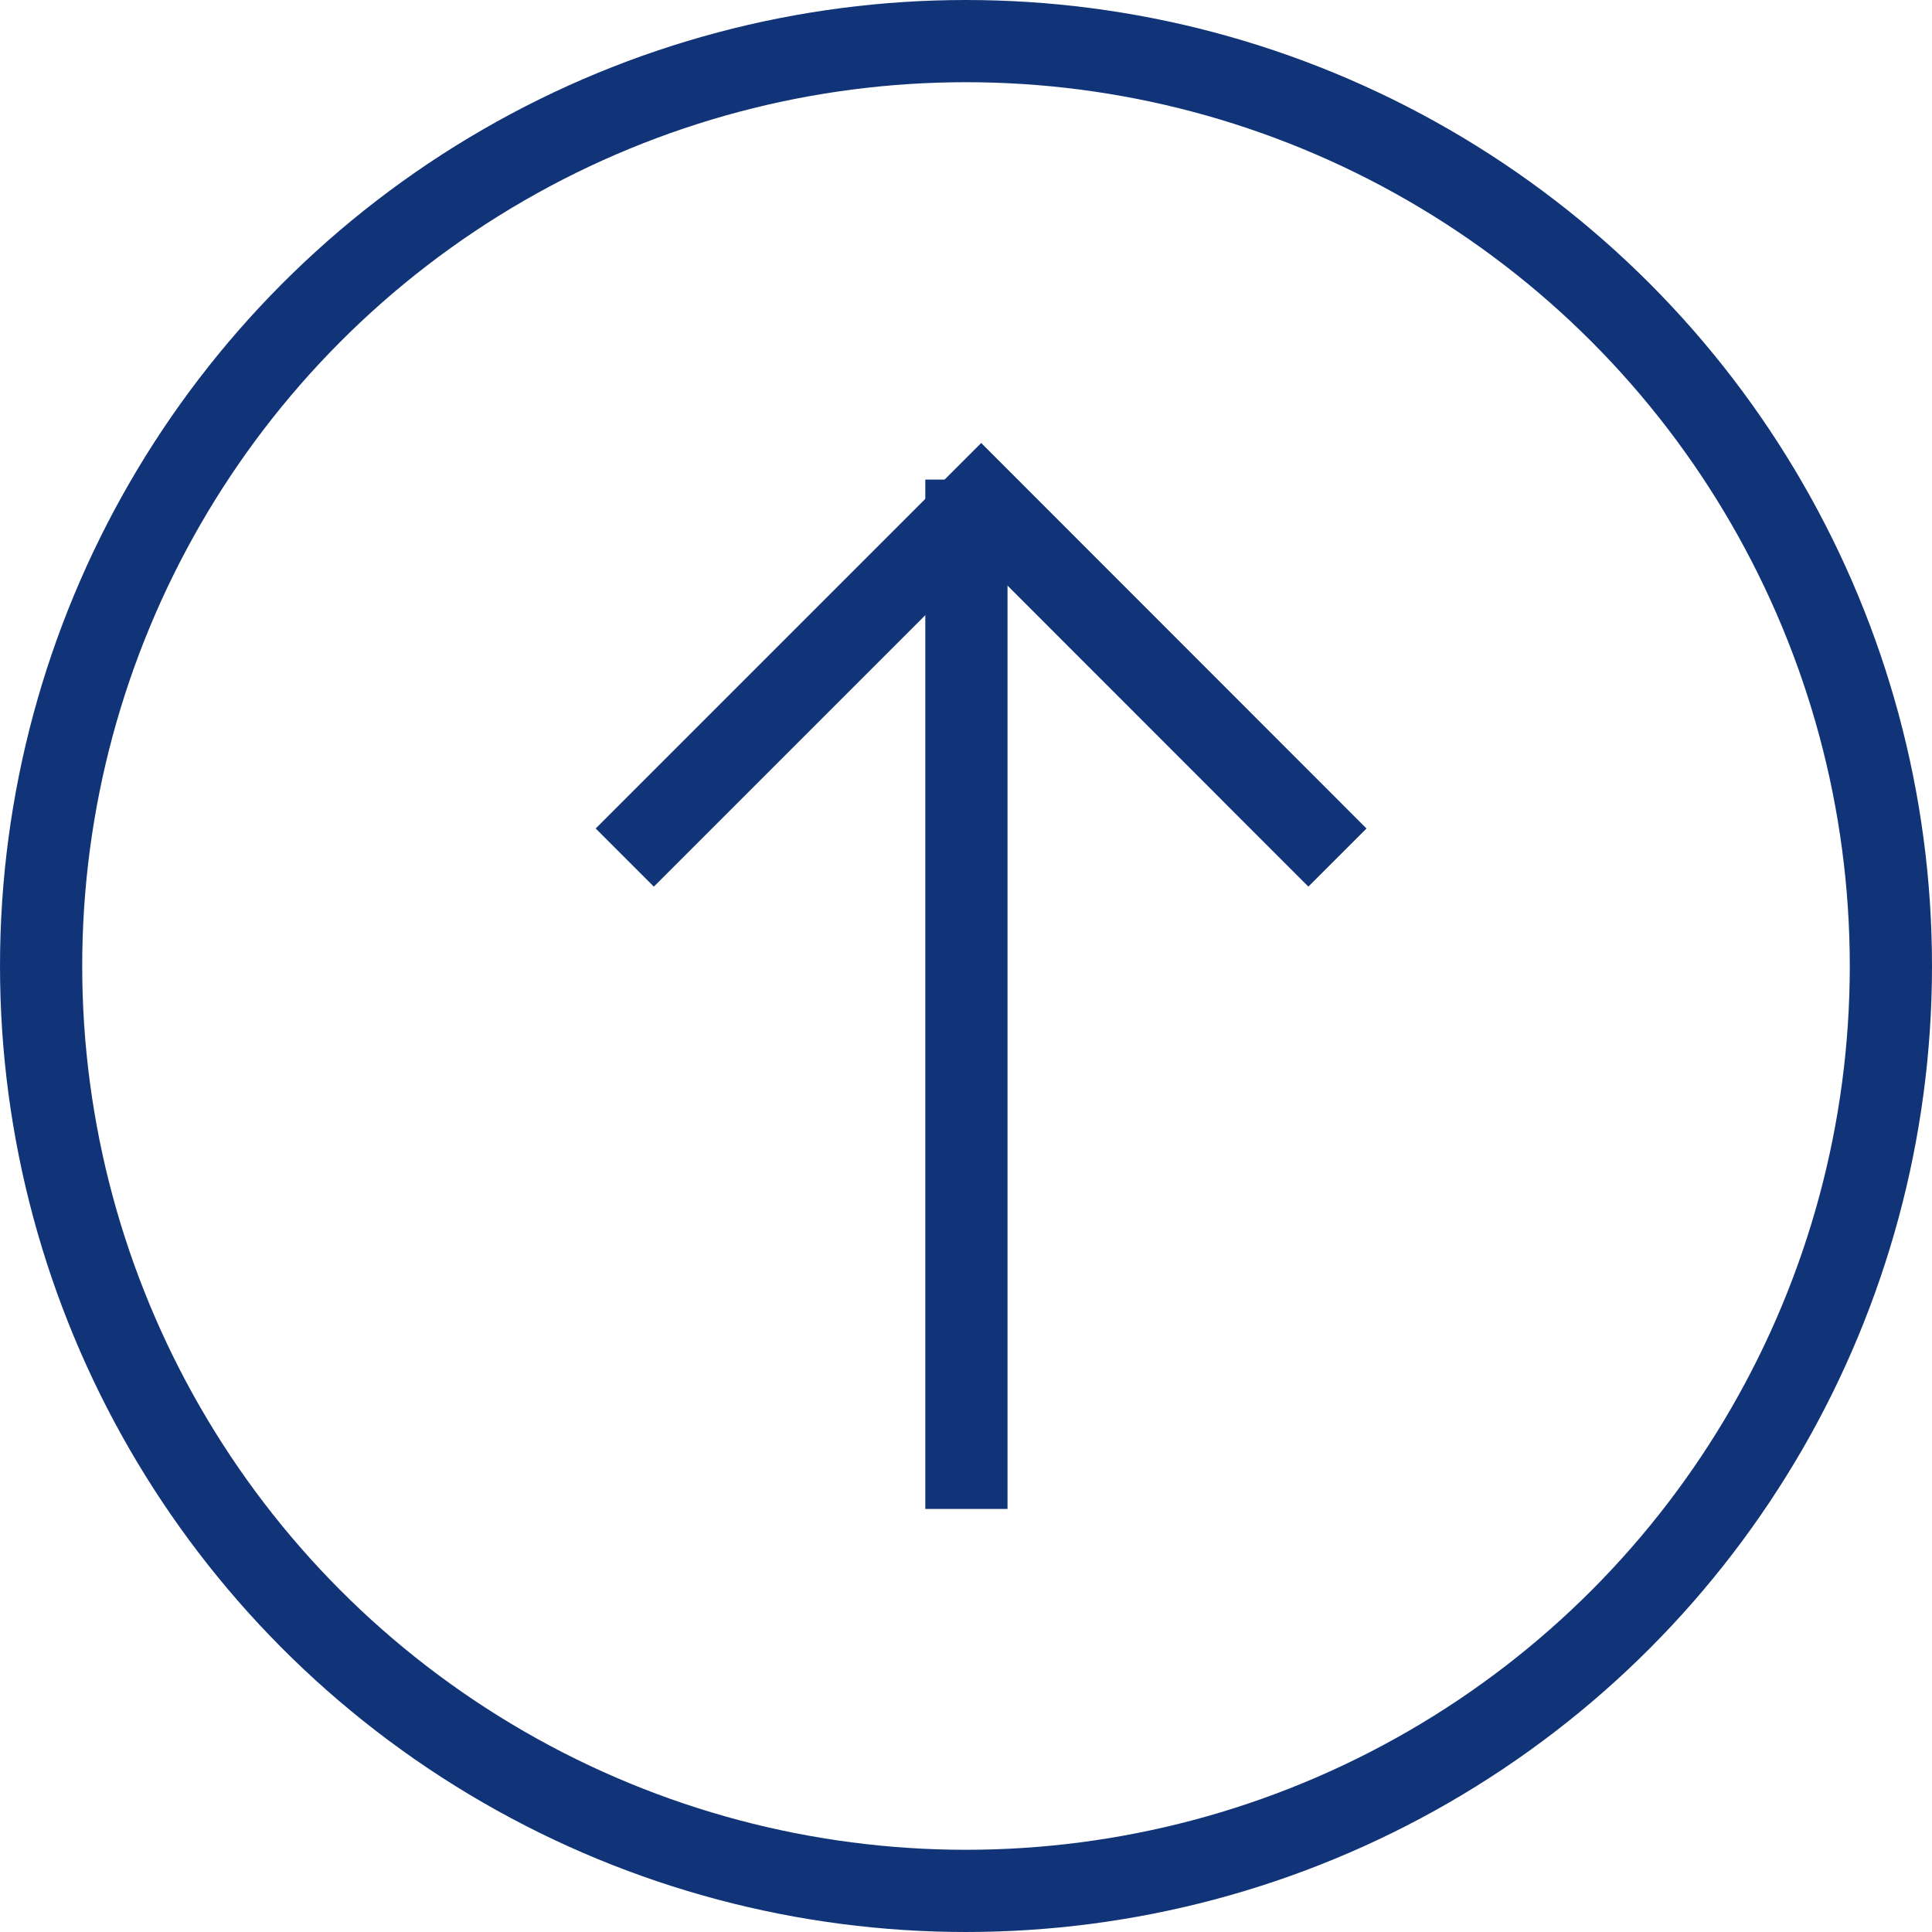 <?xml version="1.0" encoding="UTF-8"?>
<svg xmlns="http://www.w3.org/2000/svg" width="47" height="47" viewBox="0 0 47 47">
  <g id="arrow-alt-circle-up" transform="translate(1 1)">
    <circle id="Oval" cx="22.5" cy="22.5" r="22.5" fill="none" stroke="#113478" stroke-miterlimit="10" stroke-width="2"></circle>
    <path id="Line" d="M.5.5V23.541" transform="translate(22.01 11.167)" fill="none" stroke="#113478" stroke-linecap="square" stroke-miterlimit="10" stroke-width="2"></path>
    <path id="Path_845" data-name="Path 845" d="M16.763,22.426l8.671-8.671L34.1,22.426" transform="translate(-2.564 -2.564)" fill="none" stroke="#113478" stroke-width="2"></path>
  </g>
</svg>
